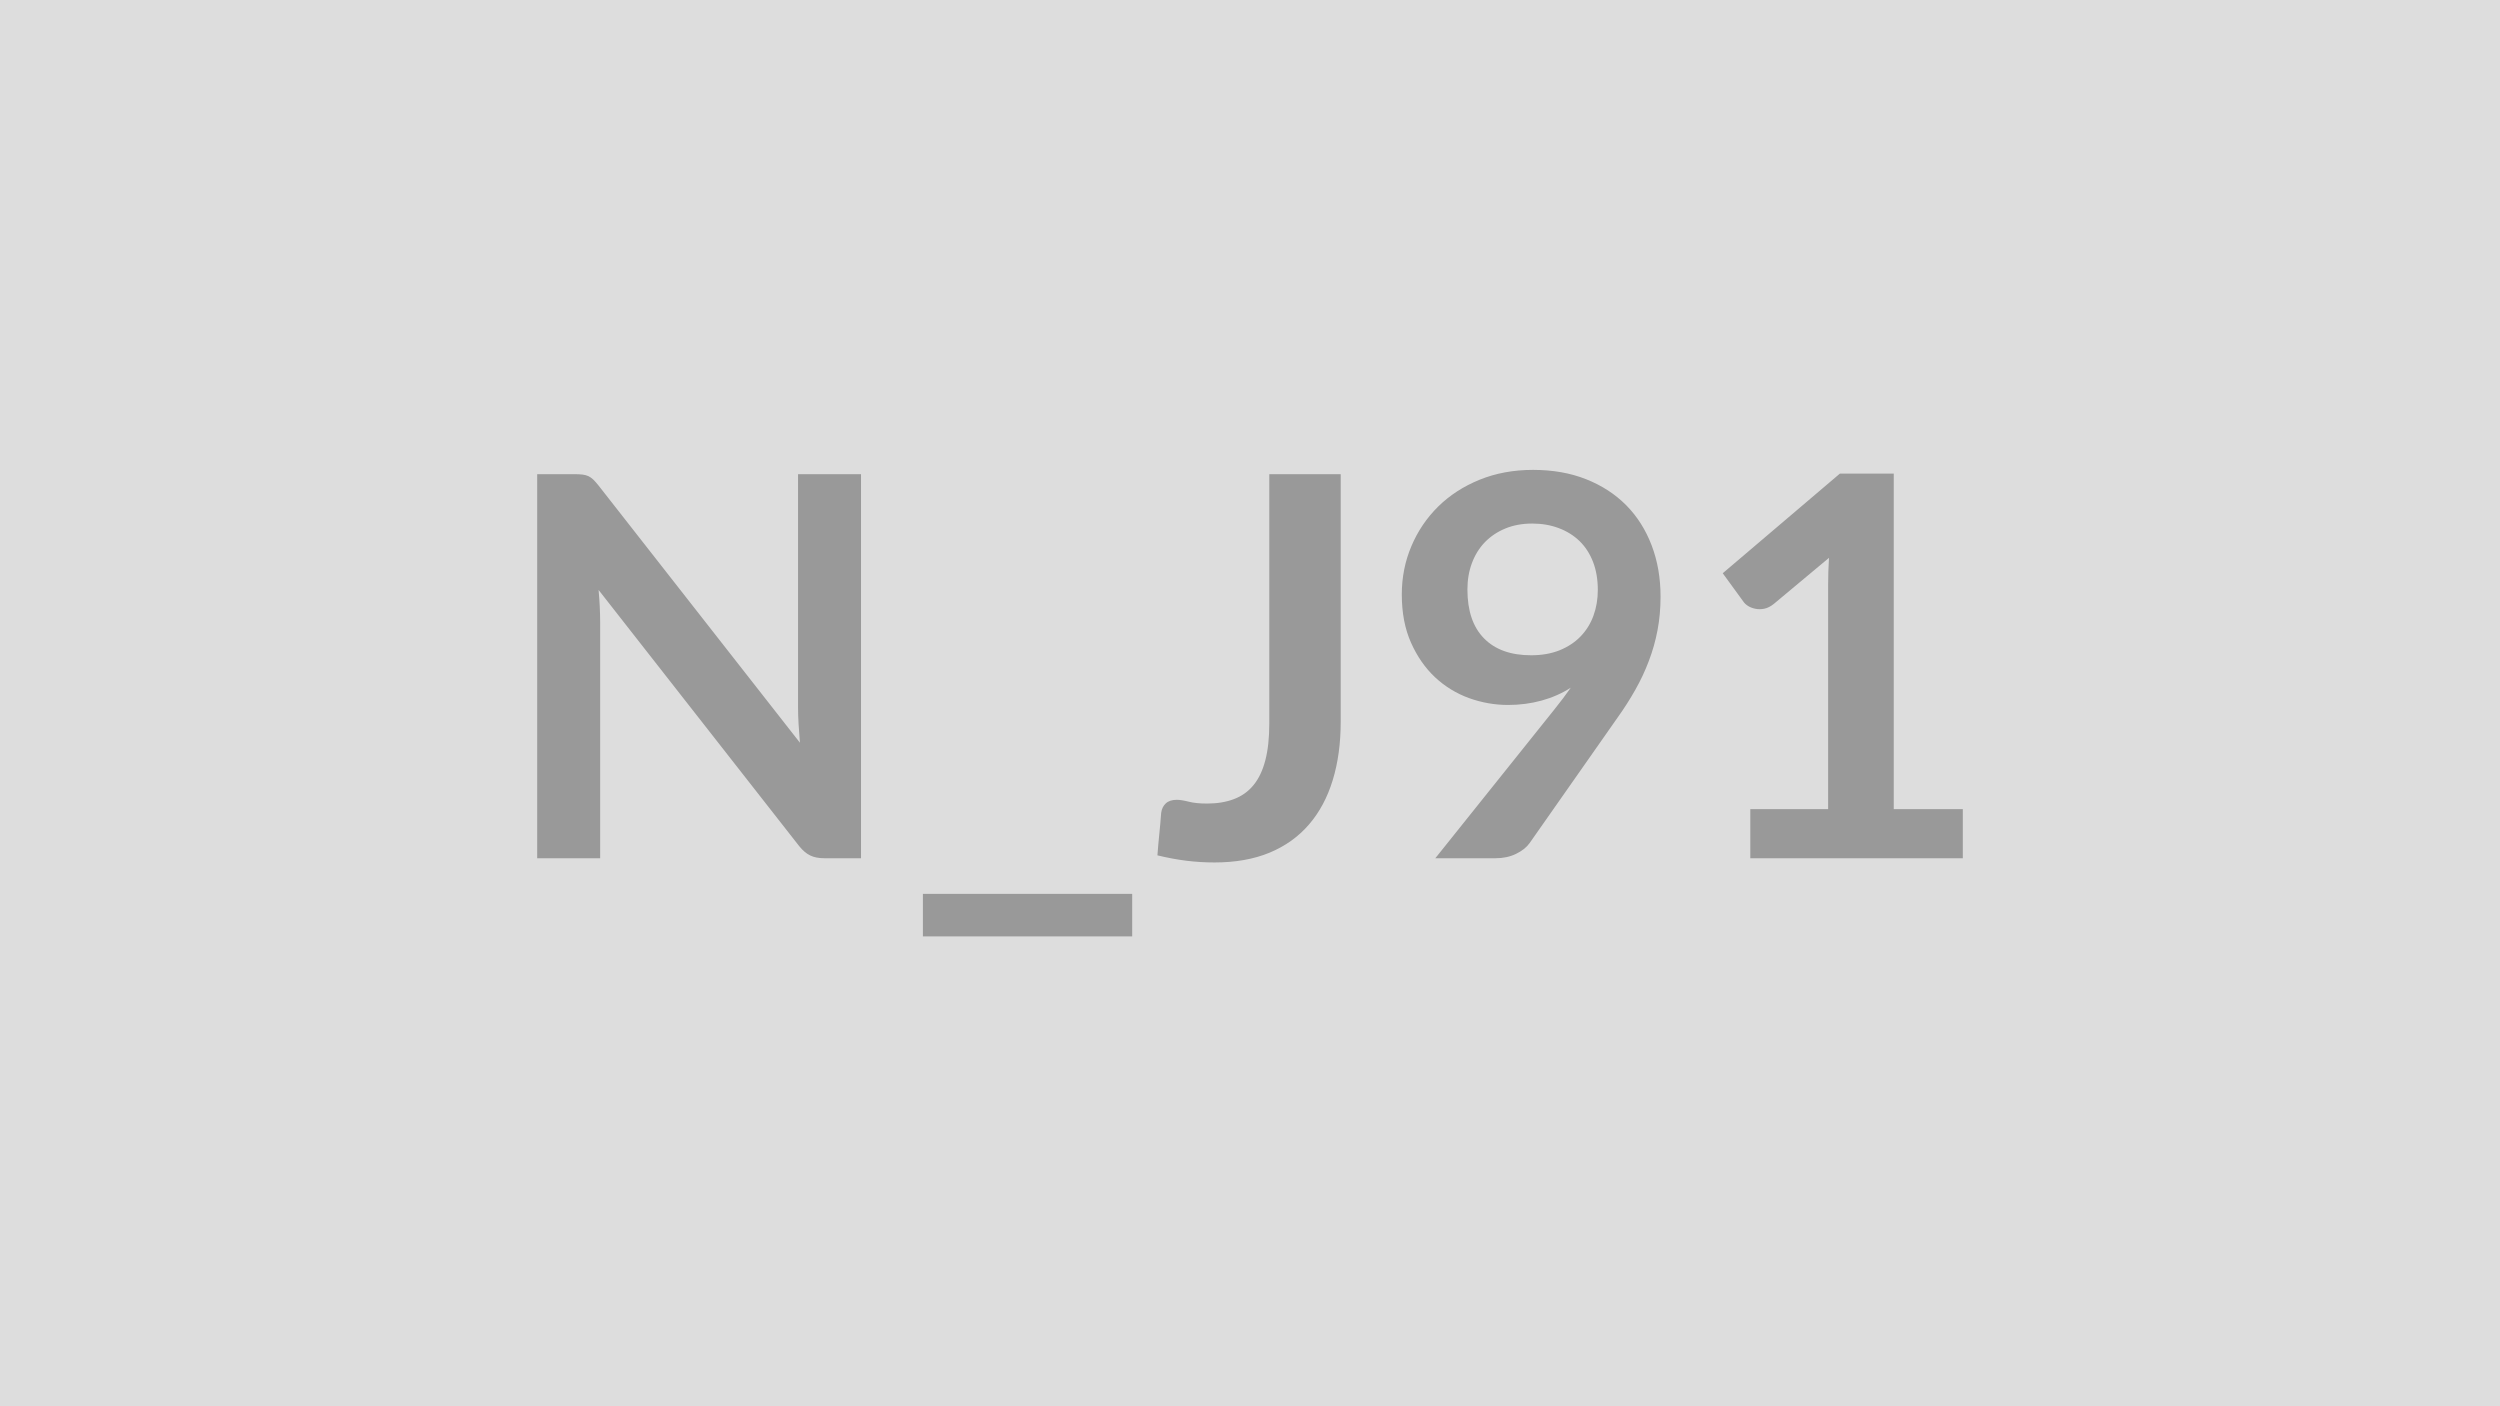 <svg xmlns="http://www.w3.org/2000/svg" width="320" height="180" viewBox="0 0 320 180"><rect width="100%" height="100%" fill="#DDDDDD"/><path fill="#999999" d="M102.15 60.695h8.06v49.16h-4.69q-1.09 0-1.82-.36-.73-.35-1.41-1.2l-25.67-32.78q.2 2.24.2 4.15v30.19h-8.06v-49.16h4.8q.57 0 1 .05.42.05.75.2.32.15.63.44.3.29.68.77l25.77 32.91q-.1-1.19-.17-2.35-.07-1.15-.07-2.14zm15.98 53.72h26.79v5.44h-26.79zm53.48-53.72v31.68q0 4.15-1.02 7.48-1.02 3.34-3.04 5.68-2.02 2.35-5.05 3.61-3.03 1.25-7.04 1.25-1.83 0-3.6-.22t-3.71-.69q.1-1.36.24-2.72t.24-2.72q.1-.75.59-1.21.5-.46 1.41-.46.58 0 1.52.24.93.24 2.36.24 1.94 0 3.43-.57 1.5-.56 2.5-1.78 1.01-1.22 1.52-3.18.51-1.95.51-4.74v-31.89zm16.22 14.75q0 4.12 2.13 6.27 2.12 2.16 6.03 2.16 2.04 0 3.64-.64 1.6-.65 2.68-1.77 1.09-1.12 1.65-2.65t.56-3.3q0-2.01-.61-3.59t-1.73-2.67q-1.12-1.08-2.67-1.66t-3.38-.58q-1.91 0-3.44.63t-2.62 1.75q-1.08 1.12-1.66 2.67t-.58 3.38m-4.11 34.41 15.26-19.07q.58-.72 1.09-1.4t.99-1.36q-1.7 1.09-3.74 1.65t-4.29.56q-2.55 0-5-.88-2.44-.89-4.35-2.67-1.9-1.79-3.07-4.42-1.18-2.64-1.18-6.17 0-3.3 1.23-6.19 1.22-2.89 3.43-5.07 2.21-2.17 5.3-3.43 3.1-1.26 6.84-1.26 3.77 0 6.78 1.19t5.14 3.33q2.12 2.15 3.26 5.14t1.14 6.56q0 2.28-.39 4.32t-1.11 3.92q-.71 1.89-1.73 3.69-1.02 1.81-2.28 3.57l-11.25 16.05q-.58.82-1.74 1.38-1.15.56-2.61.56zm58.68-6.29h8.84v6.29h-27.2v-6.29H234v-28.66q0-1.7.11-3.5l-7.08 5.91q-.61.48-1.2.6-.6.12-1.13.01-.52-.1-.93-.35-.41-.26-.61-.56l-2.65-3.64 14.99-12.75h6.9z"/></svg>
